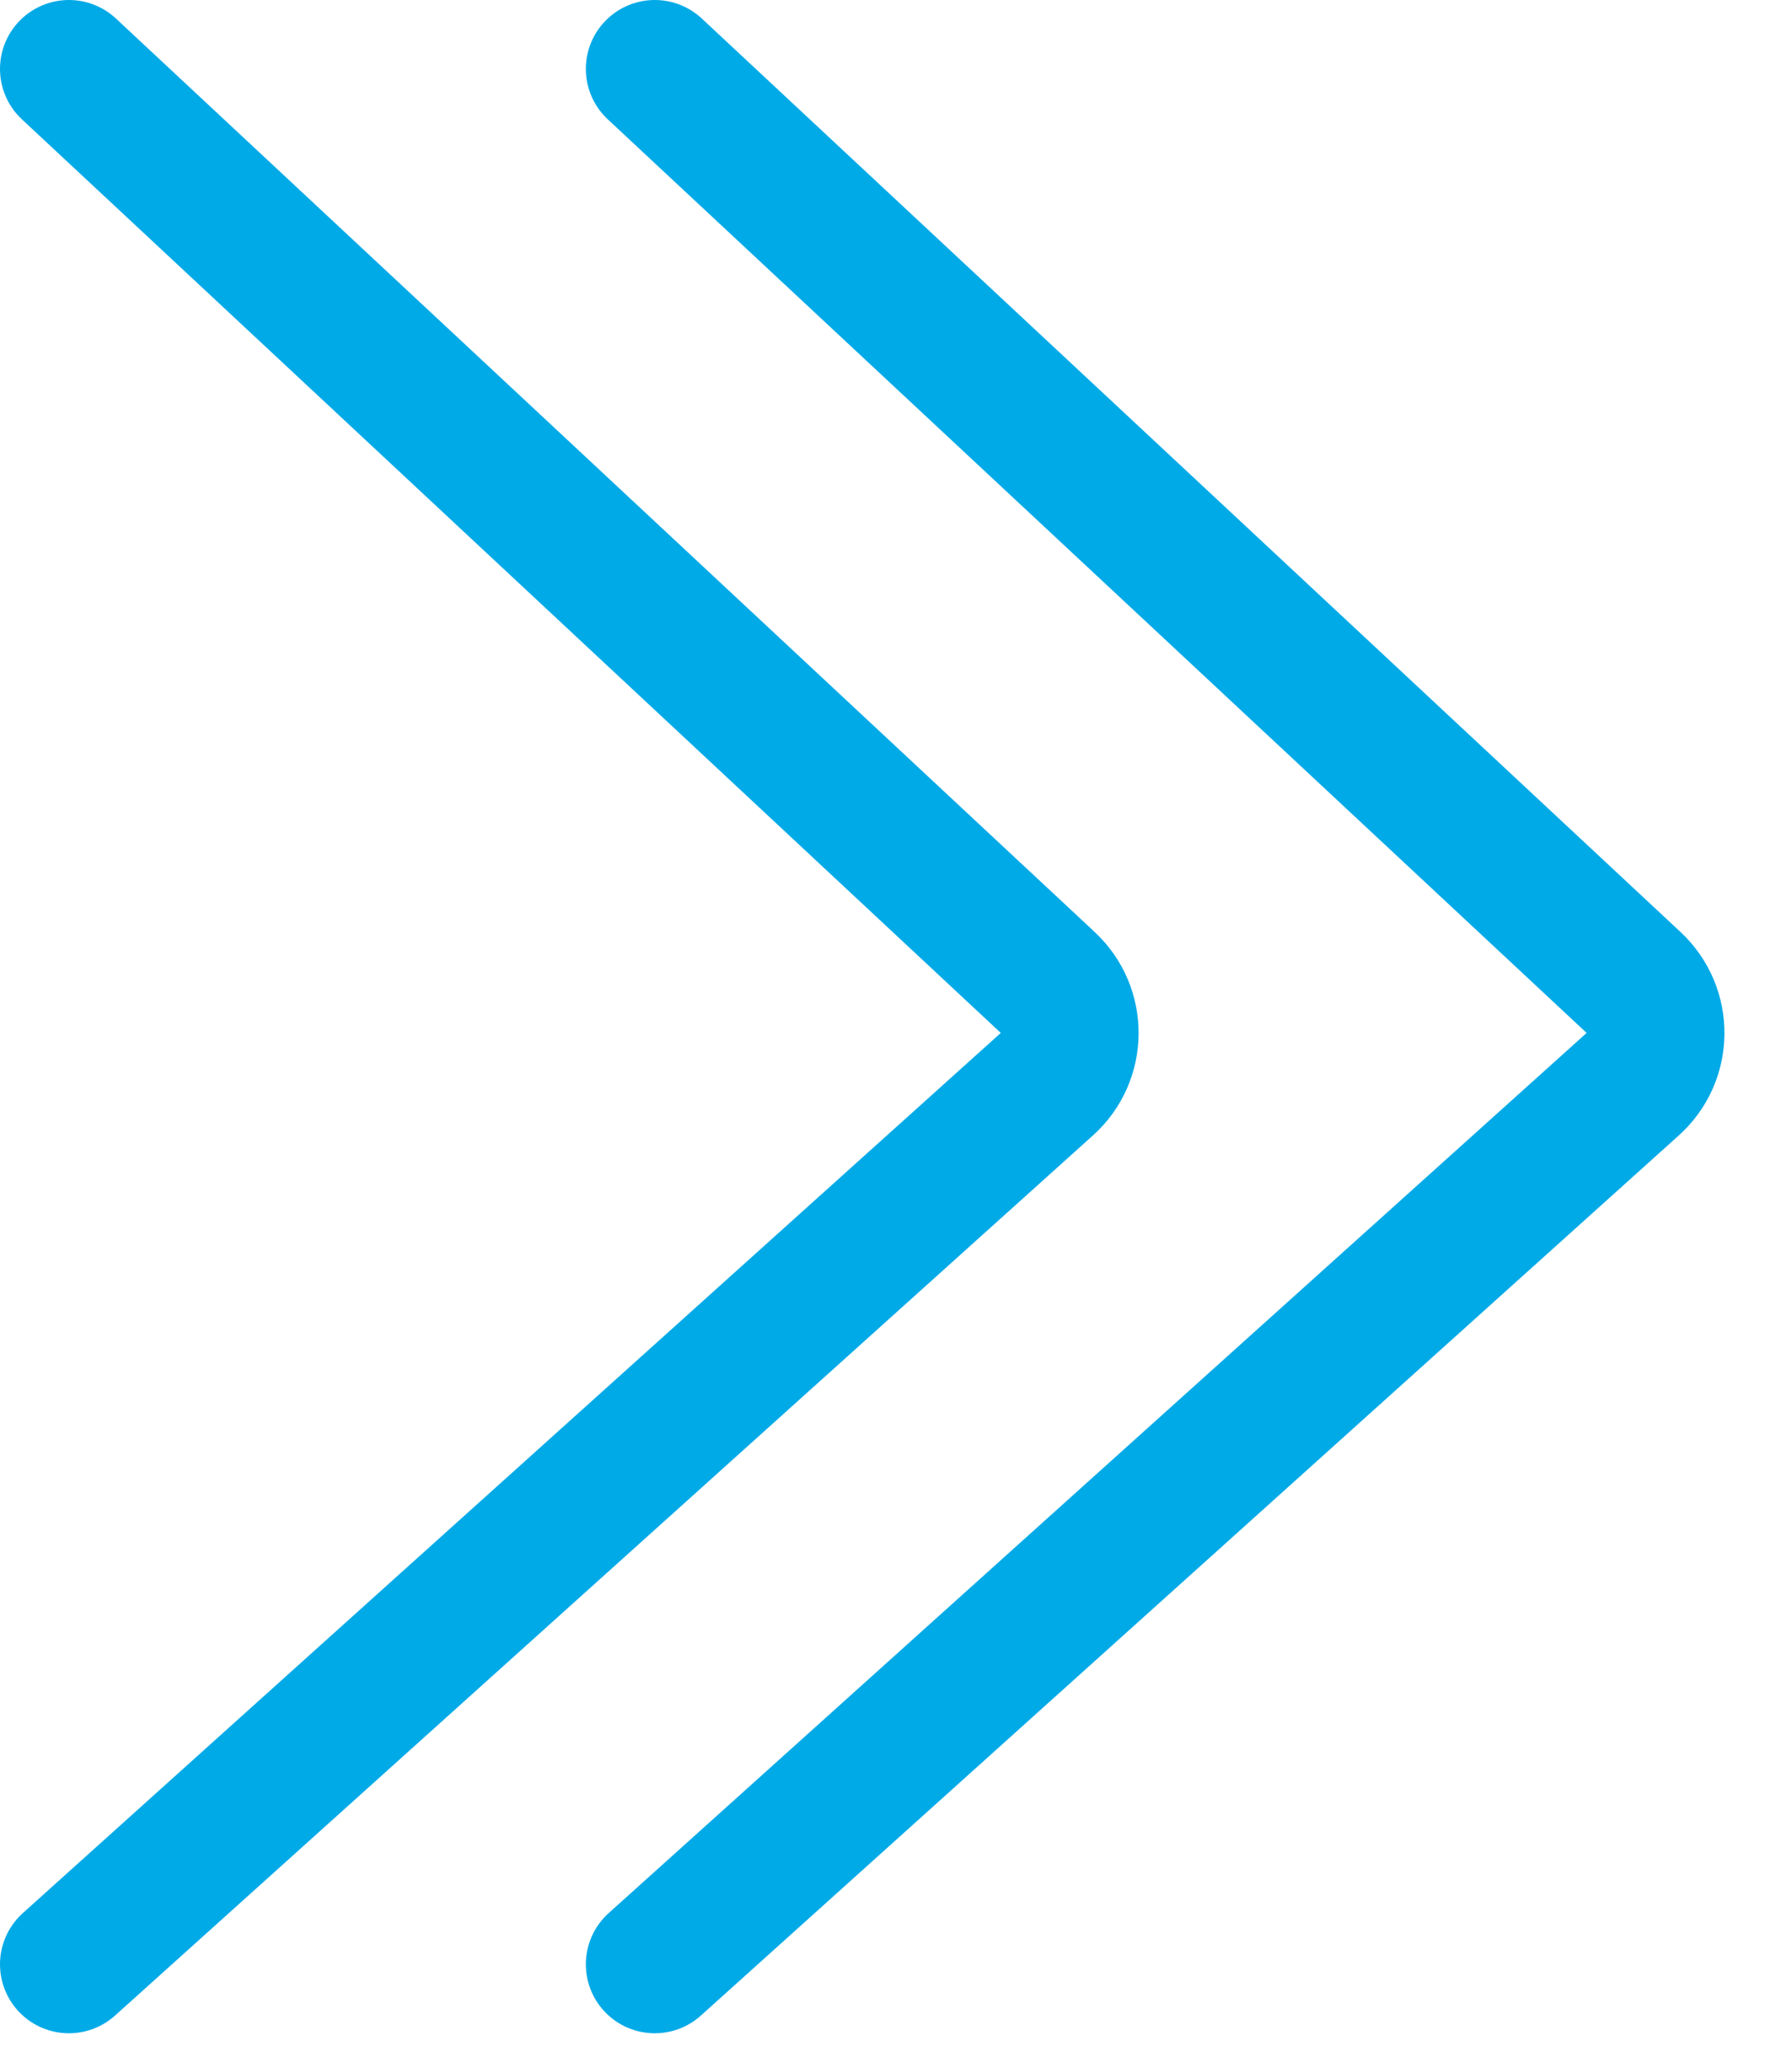<svg width="26" height="30" viewBox="0 0 26 30" fill="none" xmlns="http://www.w3.org/2000/svg">
<path d="M1 1L15.202 14.255C15.631 14.656 15.625 15.338 15.189 15.73L1 28.5" stroke="#00AAE7" stroke-width="2" stroke-linecap="round"/>
<path d="M9.5 1L23.702 14.255C24.131 14.656 24.125 15.338 23.689 15.73L9.5 28.5" stroke="#00AAE7" stroke-width="2" stroke-linecap="round"/>
</svg>
